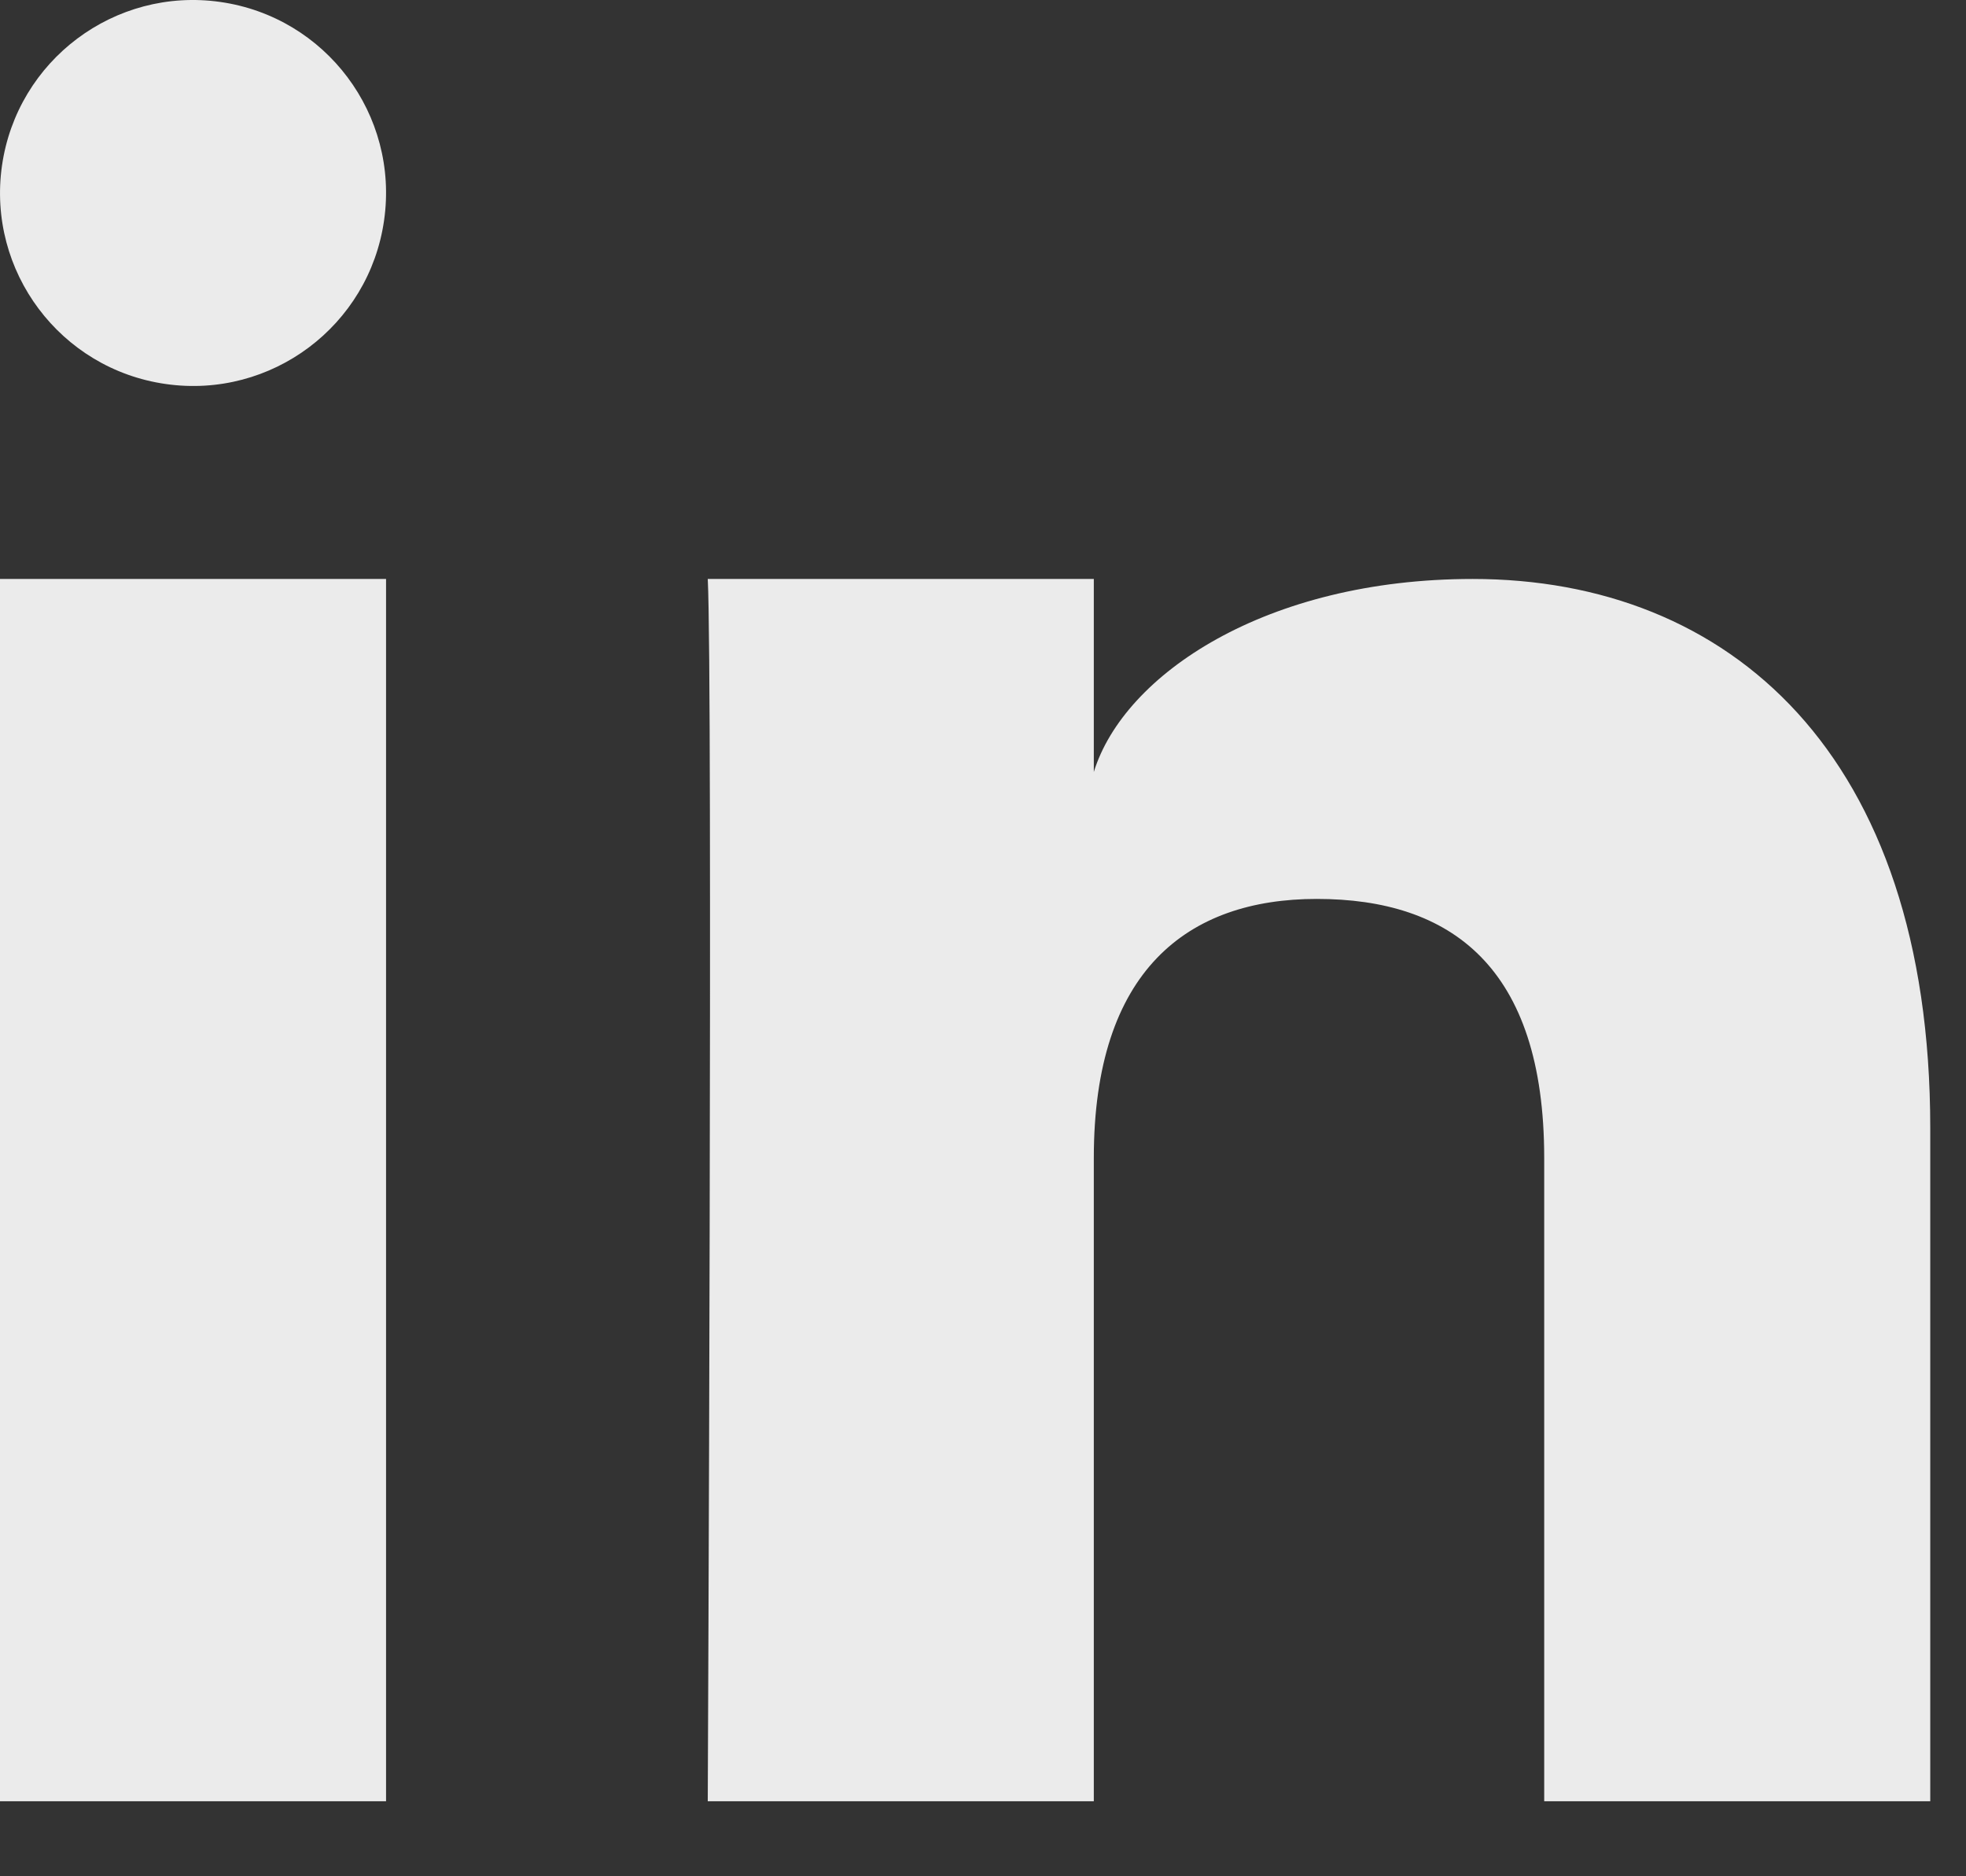 <svg width="22" height="21" viewBox="0 0 22 21" fill="none" xmlns="http://www.w3.org/2000/svg">
<rect x="0" y="0" width="22" height="21" fill="#333333" stroke="none"/>
<path opacity="0.9" fill-rule="evenodd" clip-rule="evenodd" d="M1.855 4.298C0.674 4.13 -0.146 3.035 0.022 1.855C0.191 0.674 1.285 -0.147 2.466 0.022C3.647 0.191 4.467 1.284 4.298 2.466C4.13 3.647 3.036 4.467 1.855 4.298ZM0 20.16H4.32V6.48H0V20.16ZM21.6 20.16H17.28V12.96C17.28 10.815 16.23 10.061 14.735 10.061C13.291 10.061 12.24 10.86 12.24 12.96V20.16H7.92C7.92 20.16 7.977 7.61 7.92 6.48H12.24V8.64C12.578 7.548 14.168 6.48 16.48 6.48C19.345 6.48 21.6 8.43 21.6 12.625V20.16Z" fill="white"/>
</svg>
